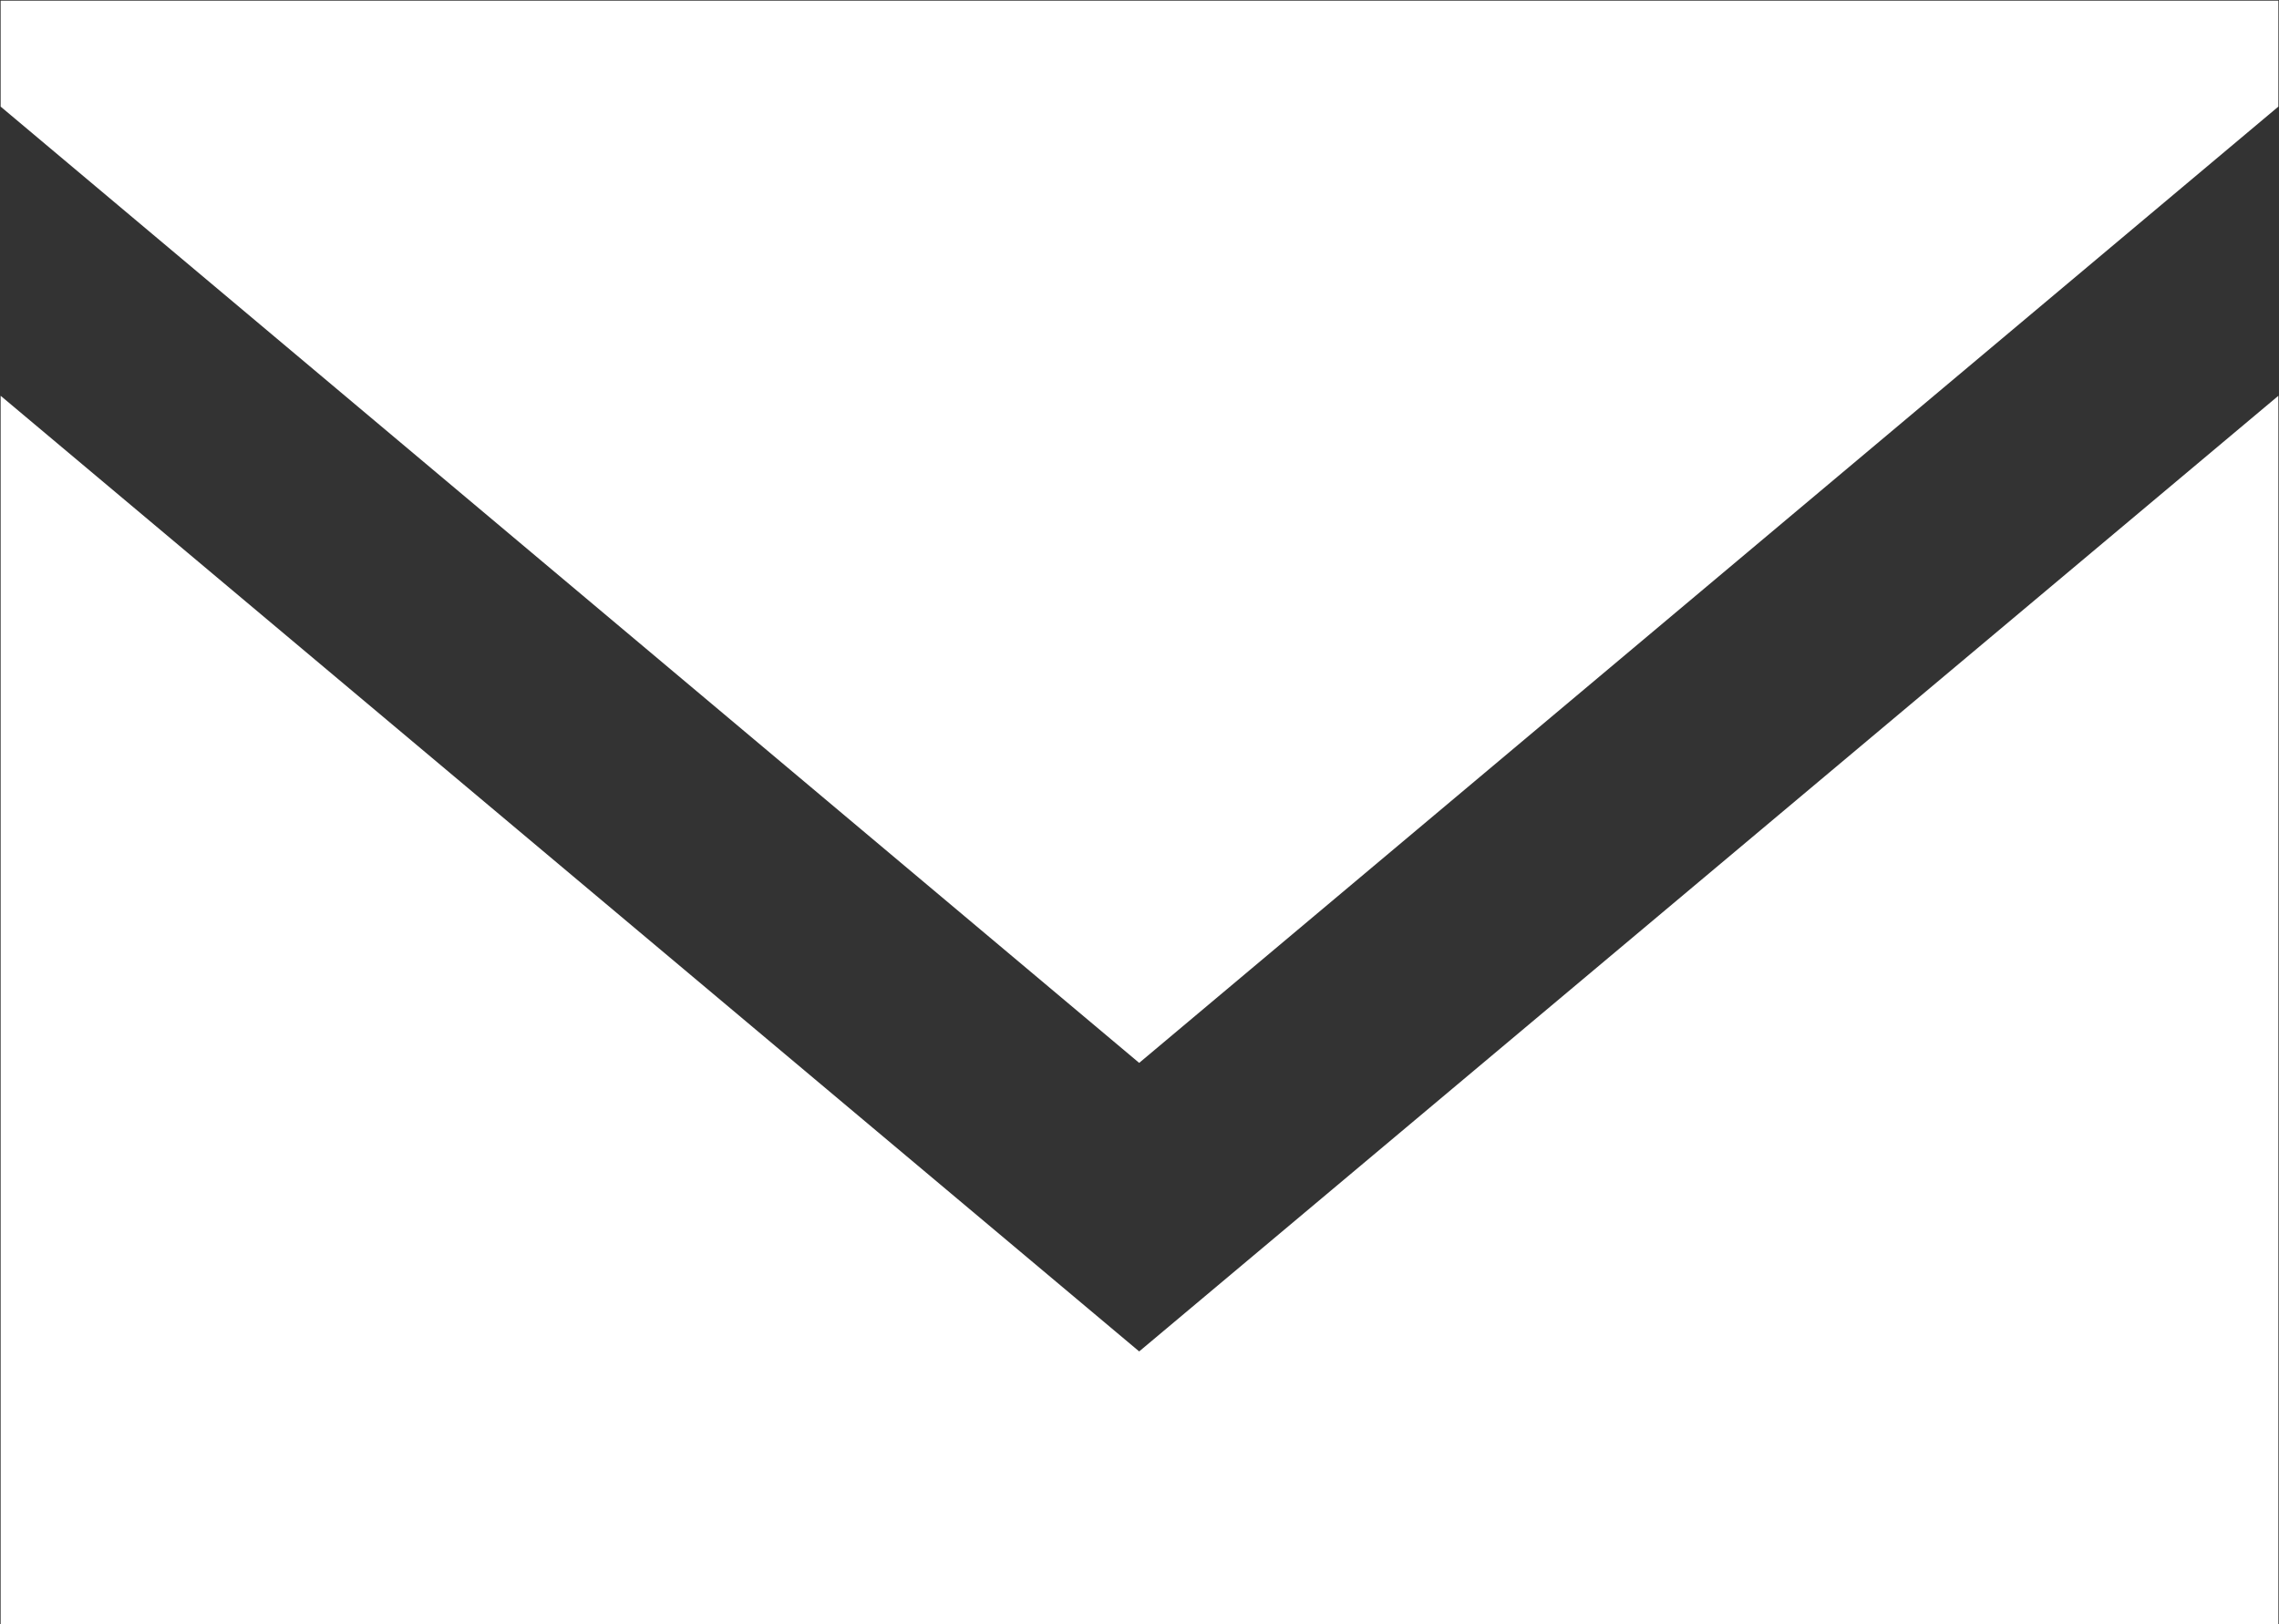 <svg xmlns="http://www.w3.org/2000/svg" width="35.69" height="25.44" viewBox="0 0 35.69 25.44">
  <rect x="0" y="0" width="35.69" height="25.44" fill="#333333" stroke="none"/>
  <defs>
    <style>
      .cls-1 {
        fill: #fff;
        fill-rule: evenodd;
      }
    </style>
  </defs>
  <path id="cta_email" class="cls-1" d="M1091.59,3189.4l-17.83-14.98v-1.66h35.67v1.66Zm0,4.52-17.83-14.97v19.25h35.67v-19.25Z" transform="translate(-1073.75 -3172.75)"/>
</svg>
